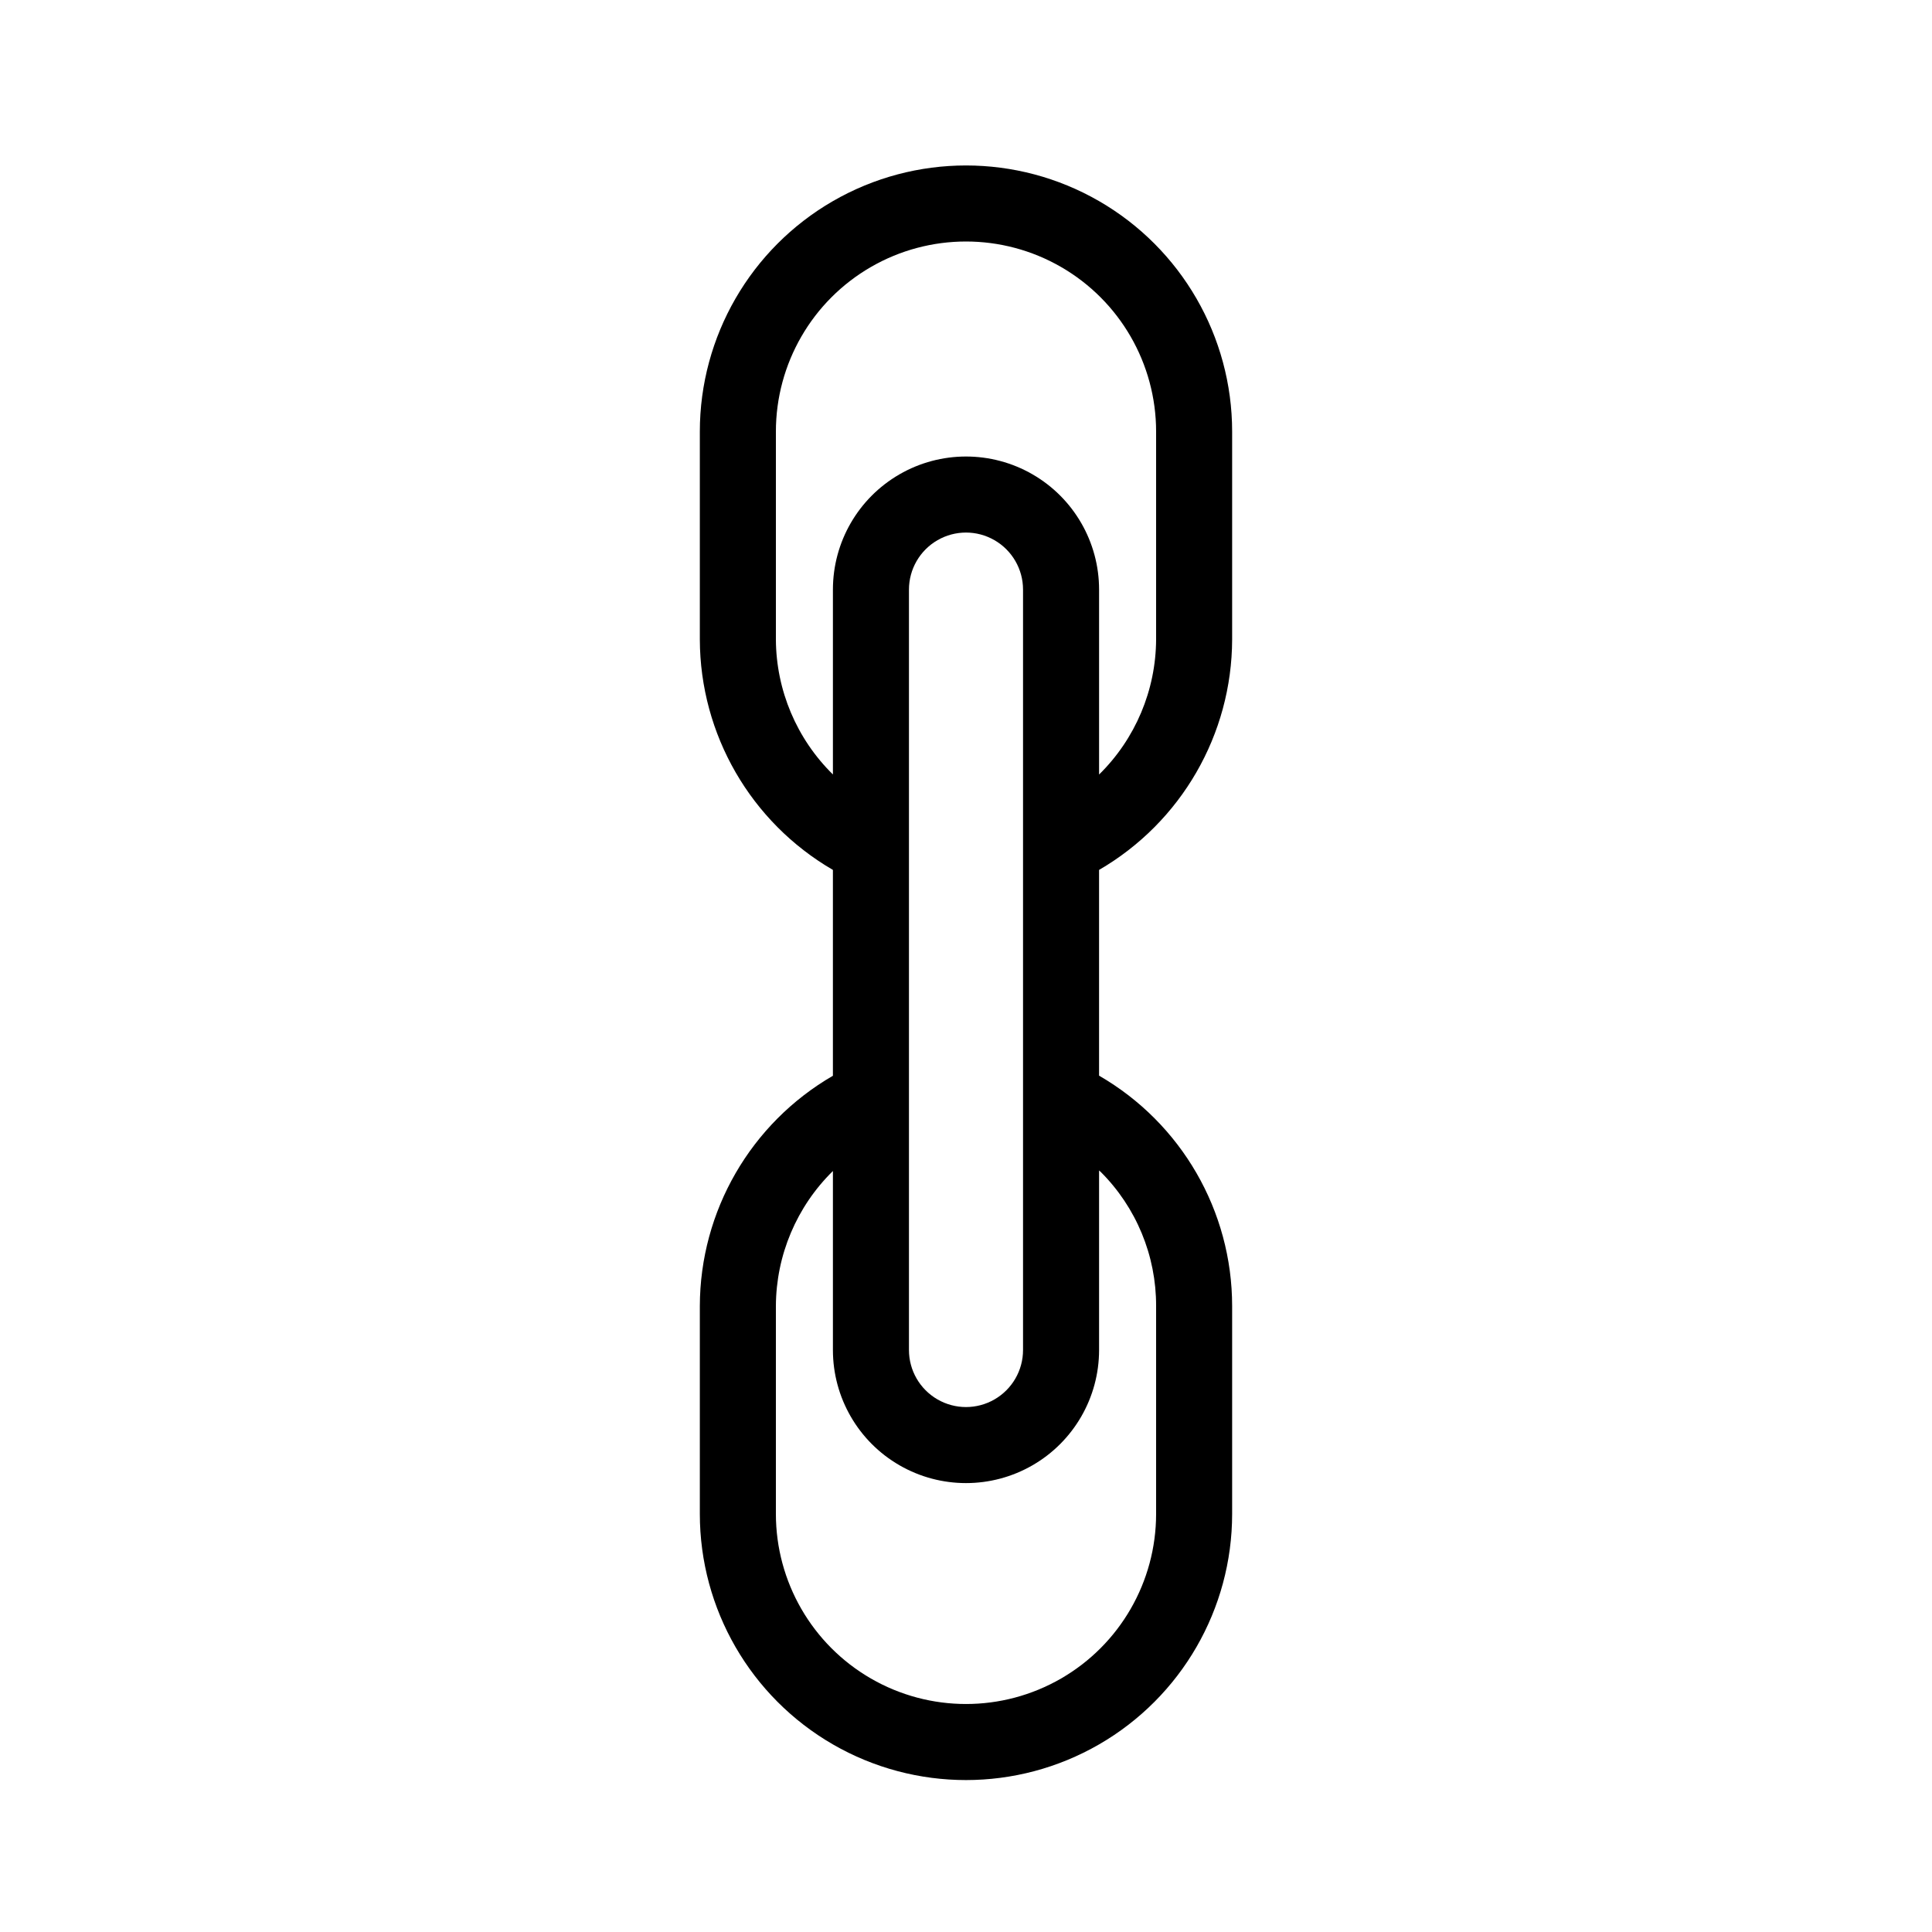 <?xml version="1.0" encoding="UTF-8"?>
<!-- Uploaded to: ICON Repo, www.svgrepo.com, Generator: ICON Repo Mixer Tools -->
<svg fill="#000000" width="800px" height="800px" version="1.1" viewBox="144 144 512 512" xmlns="http://www.w3.org/2000/svg">
 <path d="m470.53 313.45v-55.066c0-25.199-13.441-48.484-35.266-61.086-21.824-12.598-48.711-12.598-70.535 0-21.82 12.602-35.266 35.887-35.266 61.086v55.066c0.062 25.184 13.488 48.438 35.266 61.086v54.551c-21.785 12.621-35.219 35.871-35.266 61.047v55.066c0 25.199 13.445 48.484 35.266 61.086 21.824 12.598 48.711 12.598 70.535 0 21.824-12.602 35.266-35.887 35.266-61.086v-55.066c0-25.195-13.445-48.477-35.266-61.074v-54.523c21.777-12.648 35.203-35.902 35.266-61.086zm-120.91 0v-55.066c0-18 9.602-34.633 25.191-43.633 15.586-9 34.793-9 50.379 0 15.59 9 25.191 25.633 25.191 43.633v55.066c-0.059 13.473-5.5 26.367-15.113 35.809v-49.008c0-12.602-6.723-24.242-17.633-30.543-10.914-6.301-24.355-6.301-35.27 0-10.91 6.301-17.633 17.941-17.633 30.543v48.996-0.004c-9.609-9.438-15.051-22.324-15.113-35.793zm65.496-13.199v201.52c0 5.398-2.883 10.387-7.559 13.086-4.676 2.703-10.438 2.703-15.113 0-4.676-2.699-7.559-7.688-7.559-13.086v-201.52c0-5.402 2.883-10.391 7.559-13.09 4.676-2.703 10.438-2.703 15.113 0 4.676 2.699 7.559 7.688 7.559 13.09zm20.535 154.27v-0.004c9.469 9.426 14.773 22.25 14.73 35.613v55.066c0 18-9.602 34.633-25.191 43.633-15.586 9-34.793 9-50.379 0-15.59-9-25.191-25.633-25.191-43.633v-55.066c0.051-13.473 5.496-26.363 15.113-35.801v47.441c0 12.598 6.723 24.242 17.633 30.539 10.914 6.301 24.355 6.301 35.27 0 10.91-6.297 17.633-17.941 17.633-30.539v-47.59c0.125 0.125 0.262 0.23 0.383 0.352z"/>
</svg>